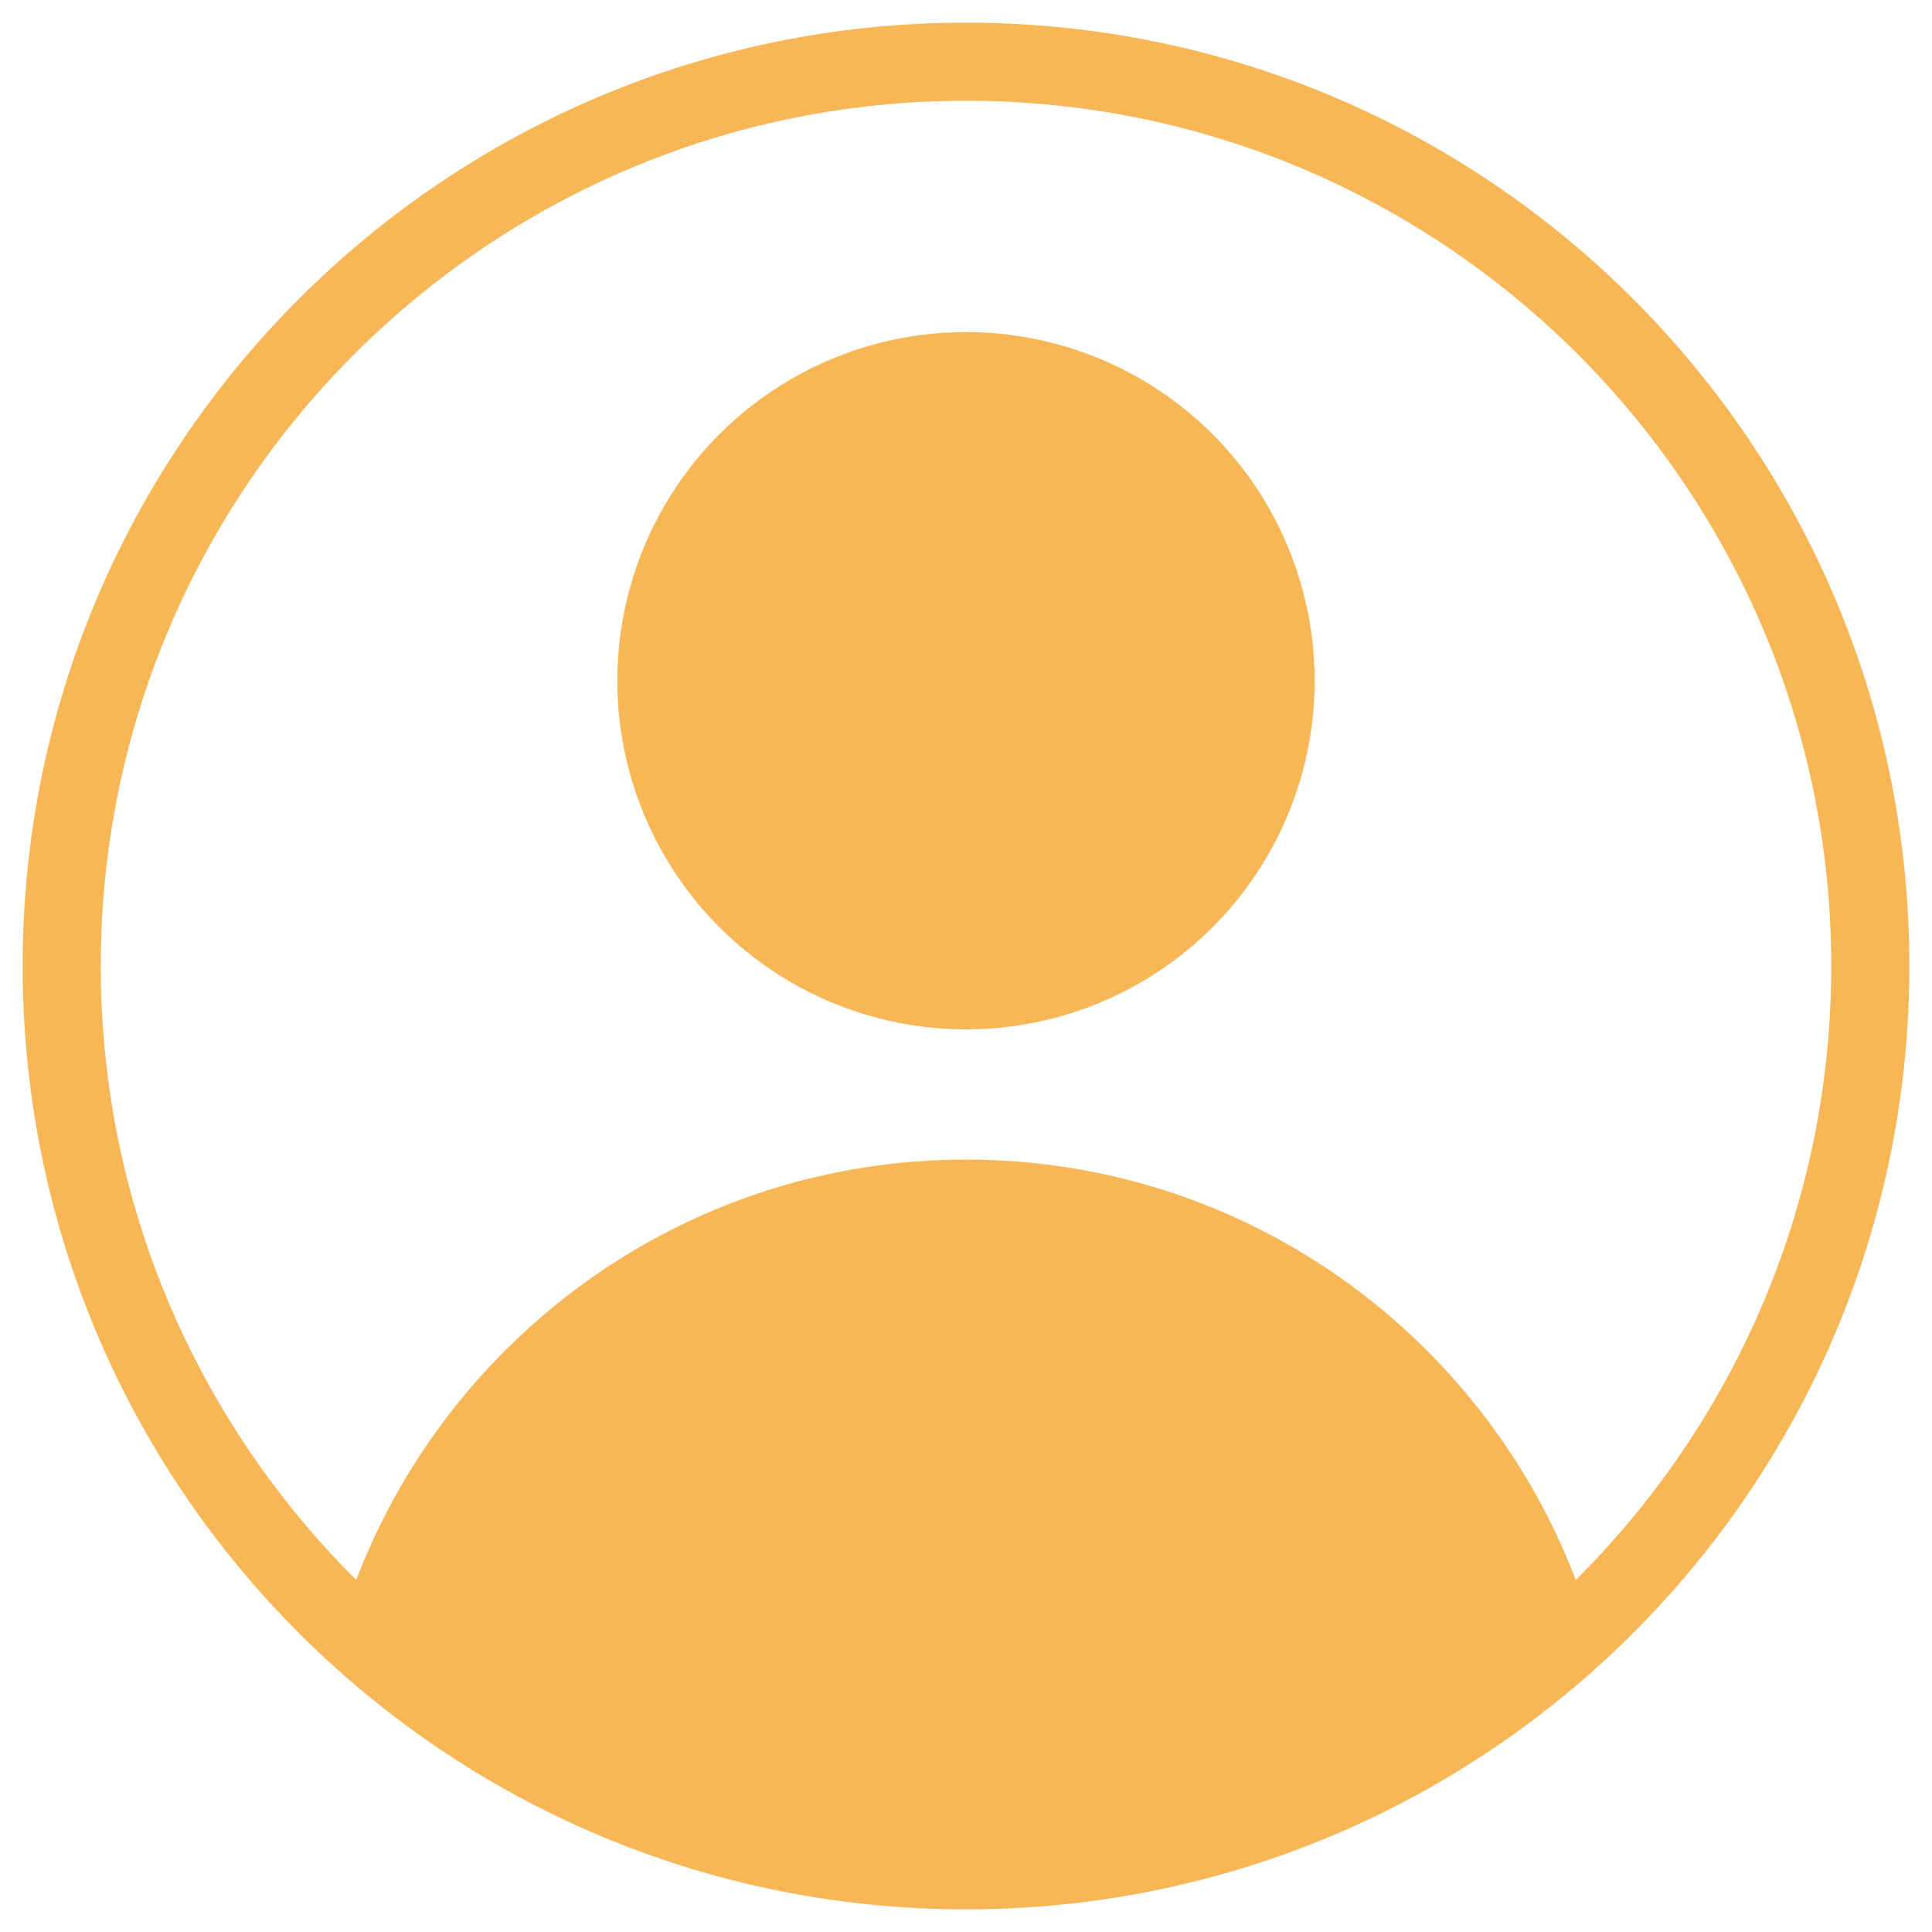 <?xml version="1.0" encoding="utf-8"?>
<!-- Generator: Adobe Illustrator 19.1.0, SVG Export Plug-In . SVG Version: 6.00 Build 0)  -->
<svg version="1.1" id="Layer_1" xmlns="http://www.w3.org/2000/svg" xmlns:xlink="http://www.w3.org/1999/xlink" x="0px" y="0px"
	 viewBox="0 0 512 512" style="enable-background:new 0 0 512 512;" xml:space="preserve">
<style type="text/css">
		circle,path{fill:#F8B756;}
</style>
<g>
	<circle cx="256" cy="180.4" r="92.4"/>
	<path d="M256,6C117.9,6,6,117.9,6,256c0,138.1,111.9,250,250,250s250-111.9,250-250C506,117.9,394.1,6,256,6z M417.6,418.7
		c-24.9-65.1-87.7-111.4-161.6-111.4c-73.9,0-136.7,46.3-161.6,111.4C52.6,377.1,26.7,319.6,26.7,256
		C26.7,129.4,129.4,26.7,256,26.7S485.3,129.4,485.3,256C485.3,319.6,459.4,377.1,417.6,418.7z"/>
</g>
</svg>
